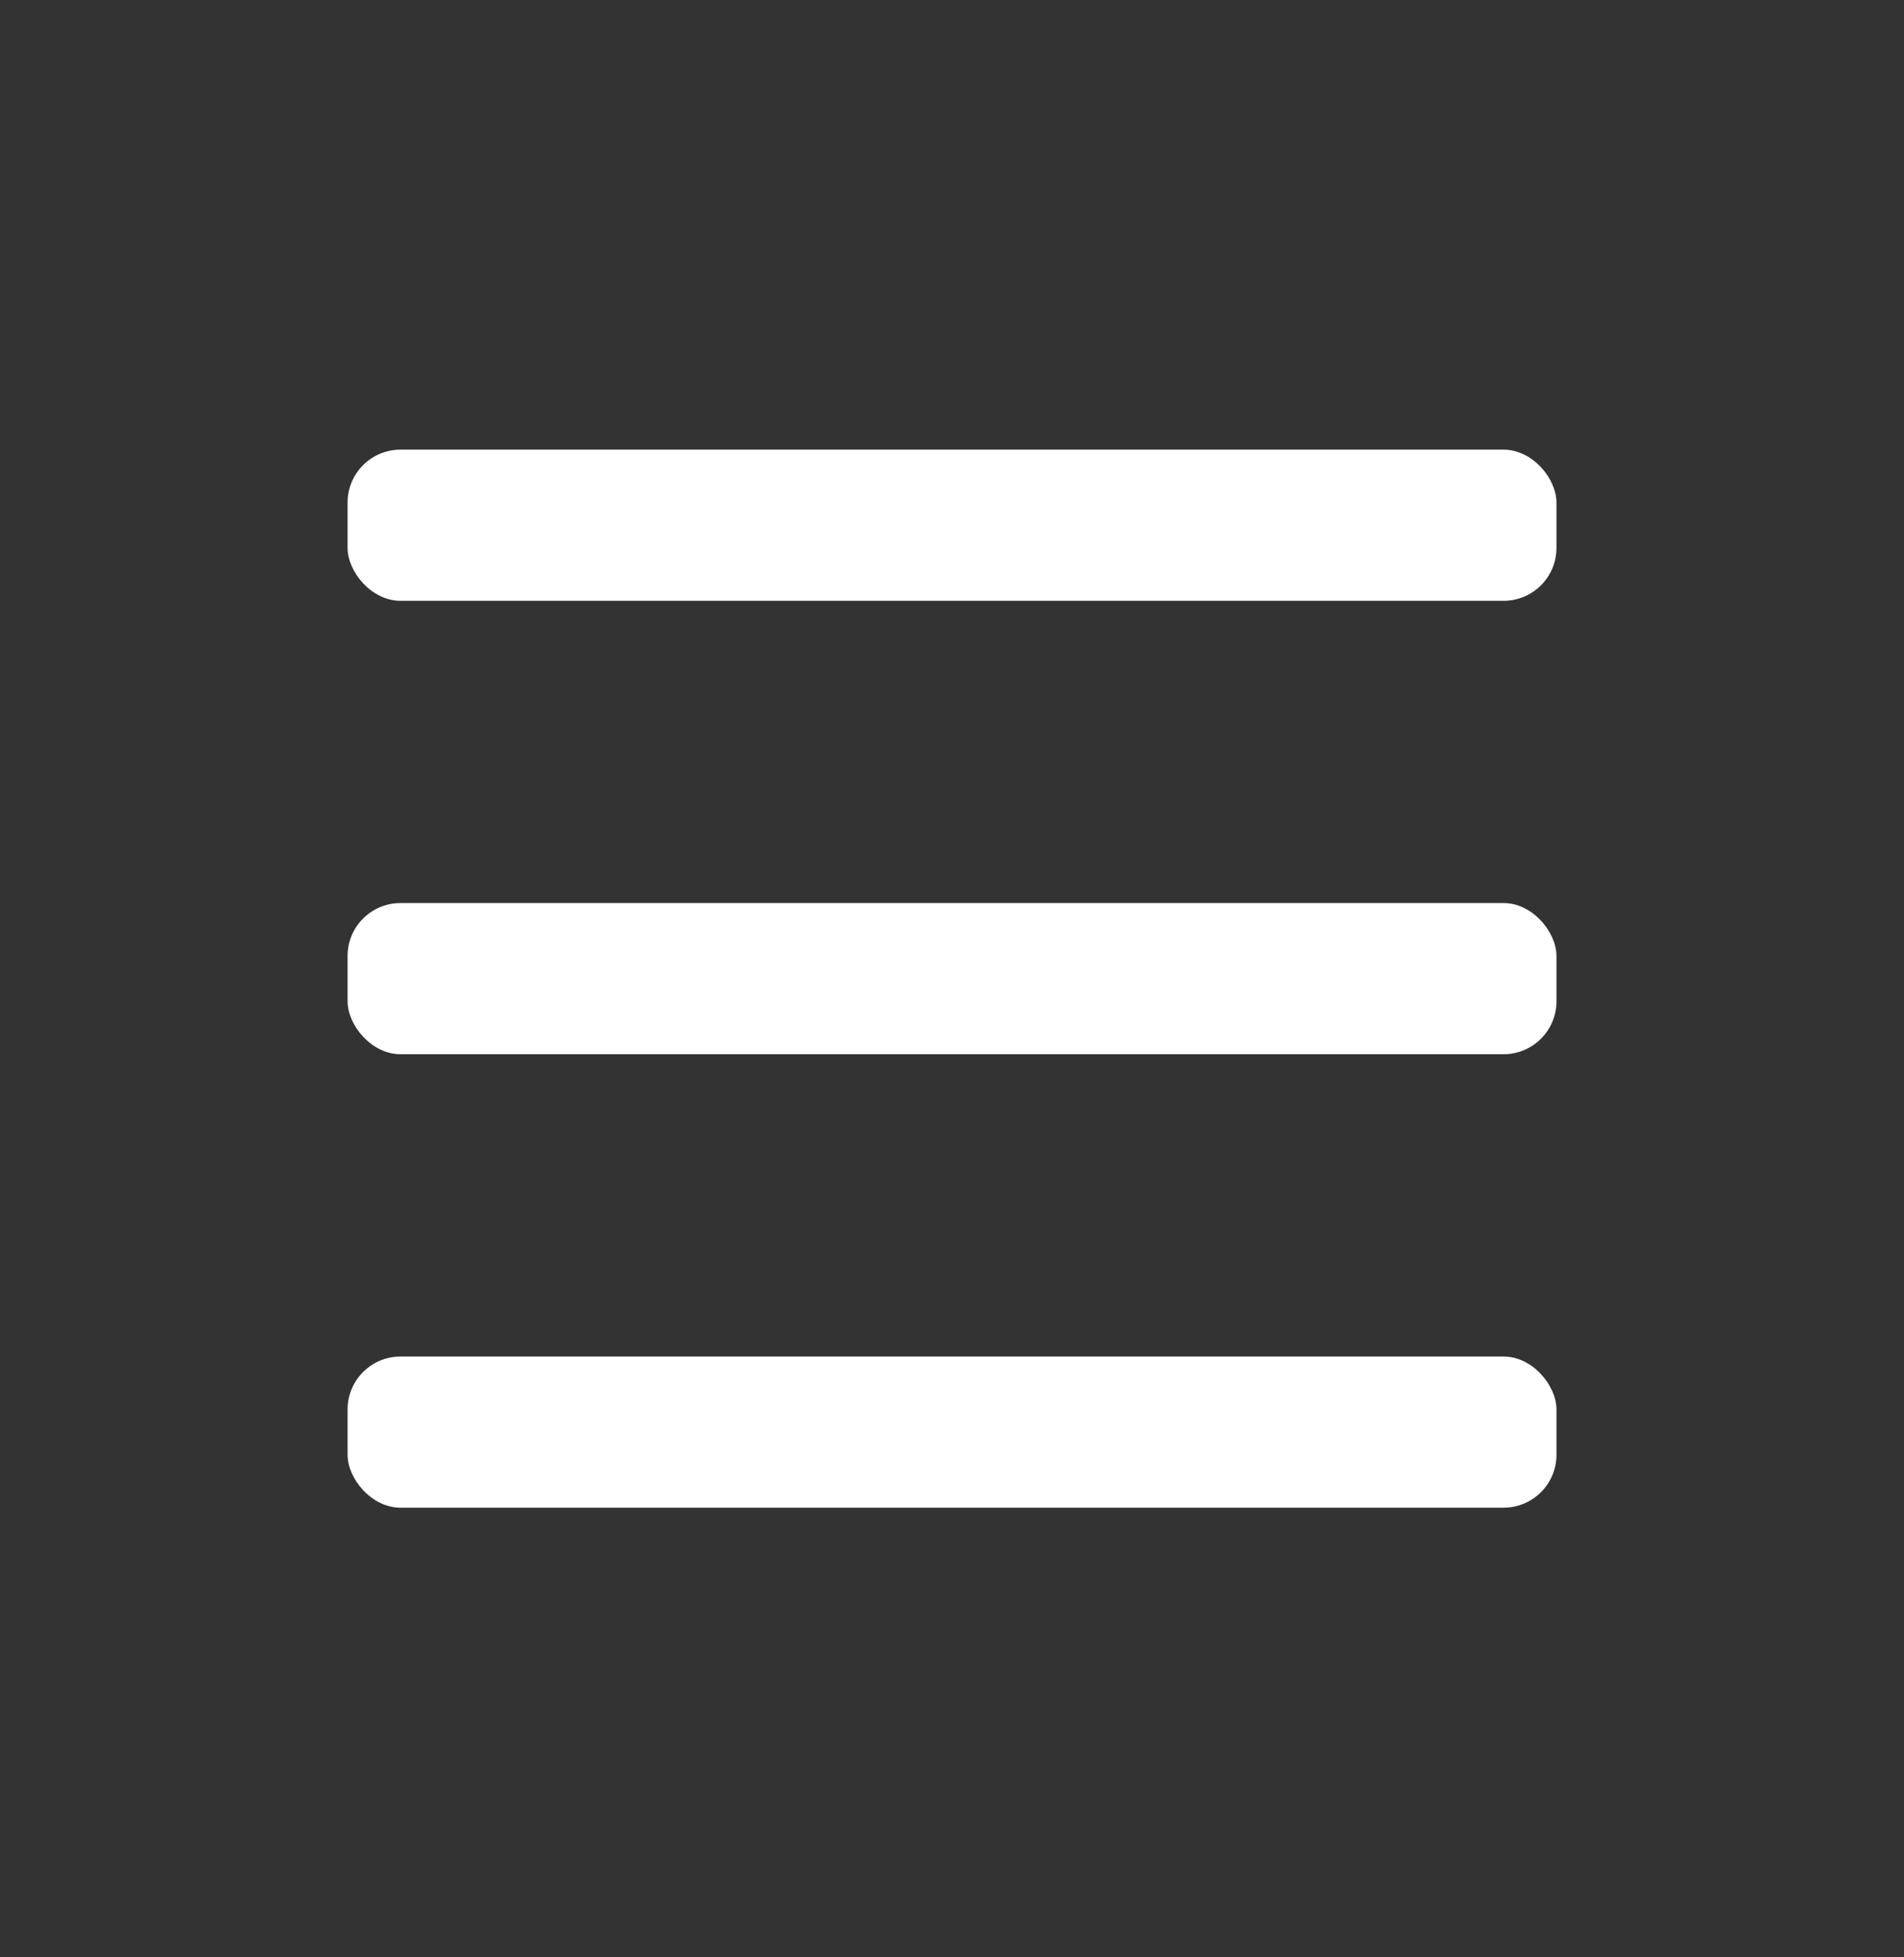 <svg width="36" height="37" viewBox="0 0 36 37" fill="none" xmlns="http://www.w3.org/2000/svg">
<rect x="0" y="0" width="36" height="37" fill="#333333" stroke="none"/>
<rect x="6.572" y="8.5" width="22.857" height="2.857" rx="1" fill="white"/>
<rect x="6.572" y="17.071" width="22.857" height="2.857" rx="1" fill="white"/>
<rect x="6.572" y="25.643" width="22.857" height="2.857" rx="1" fill="white"/>
</svg>
